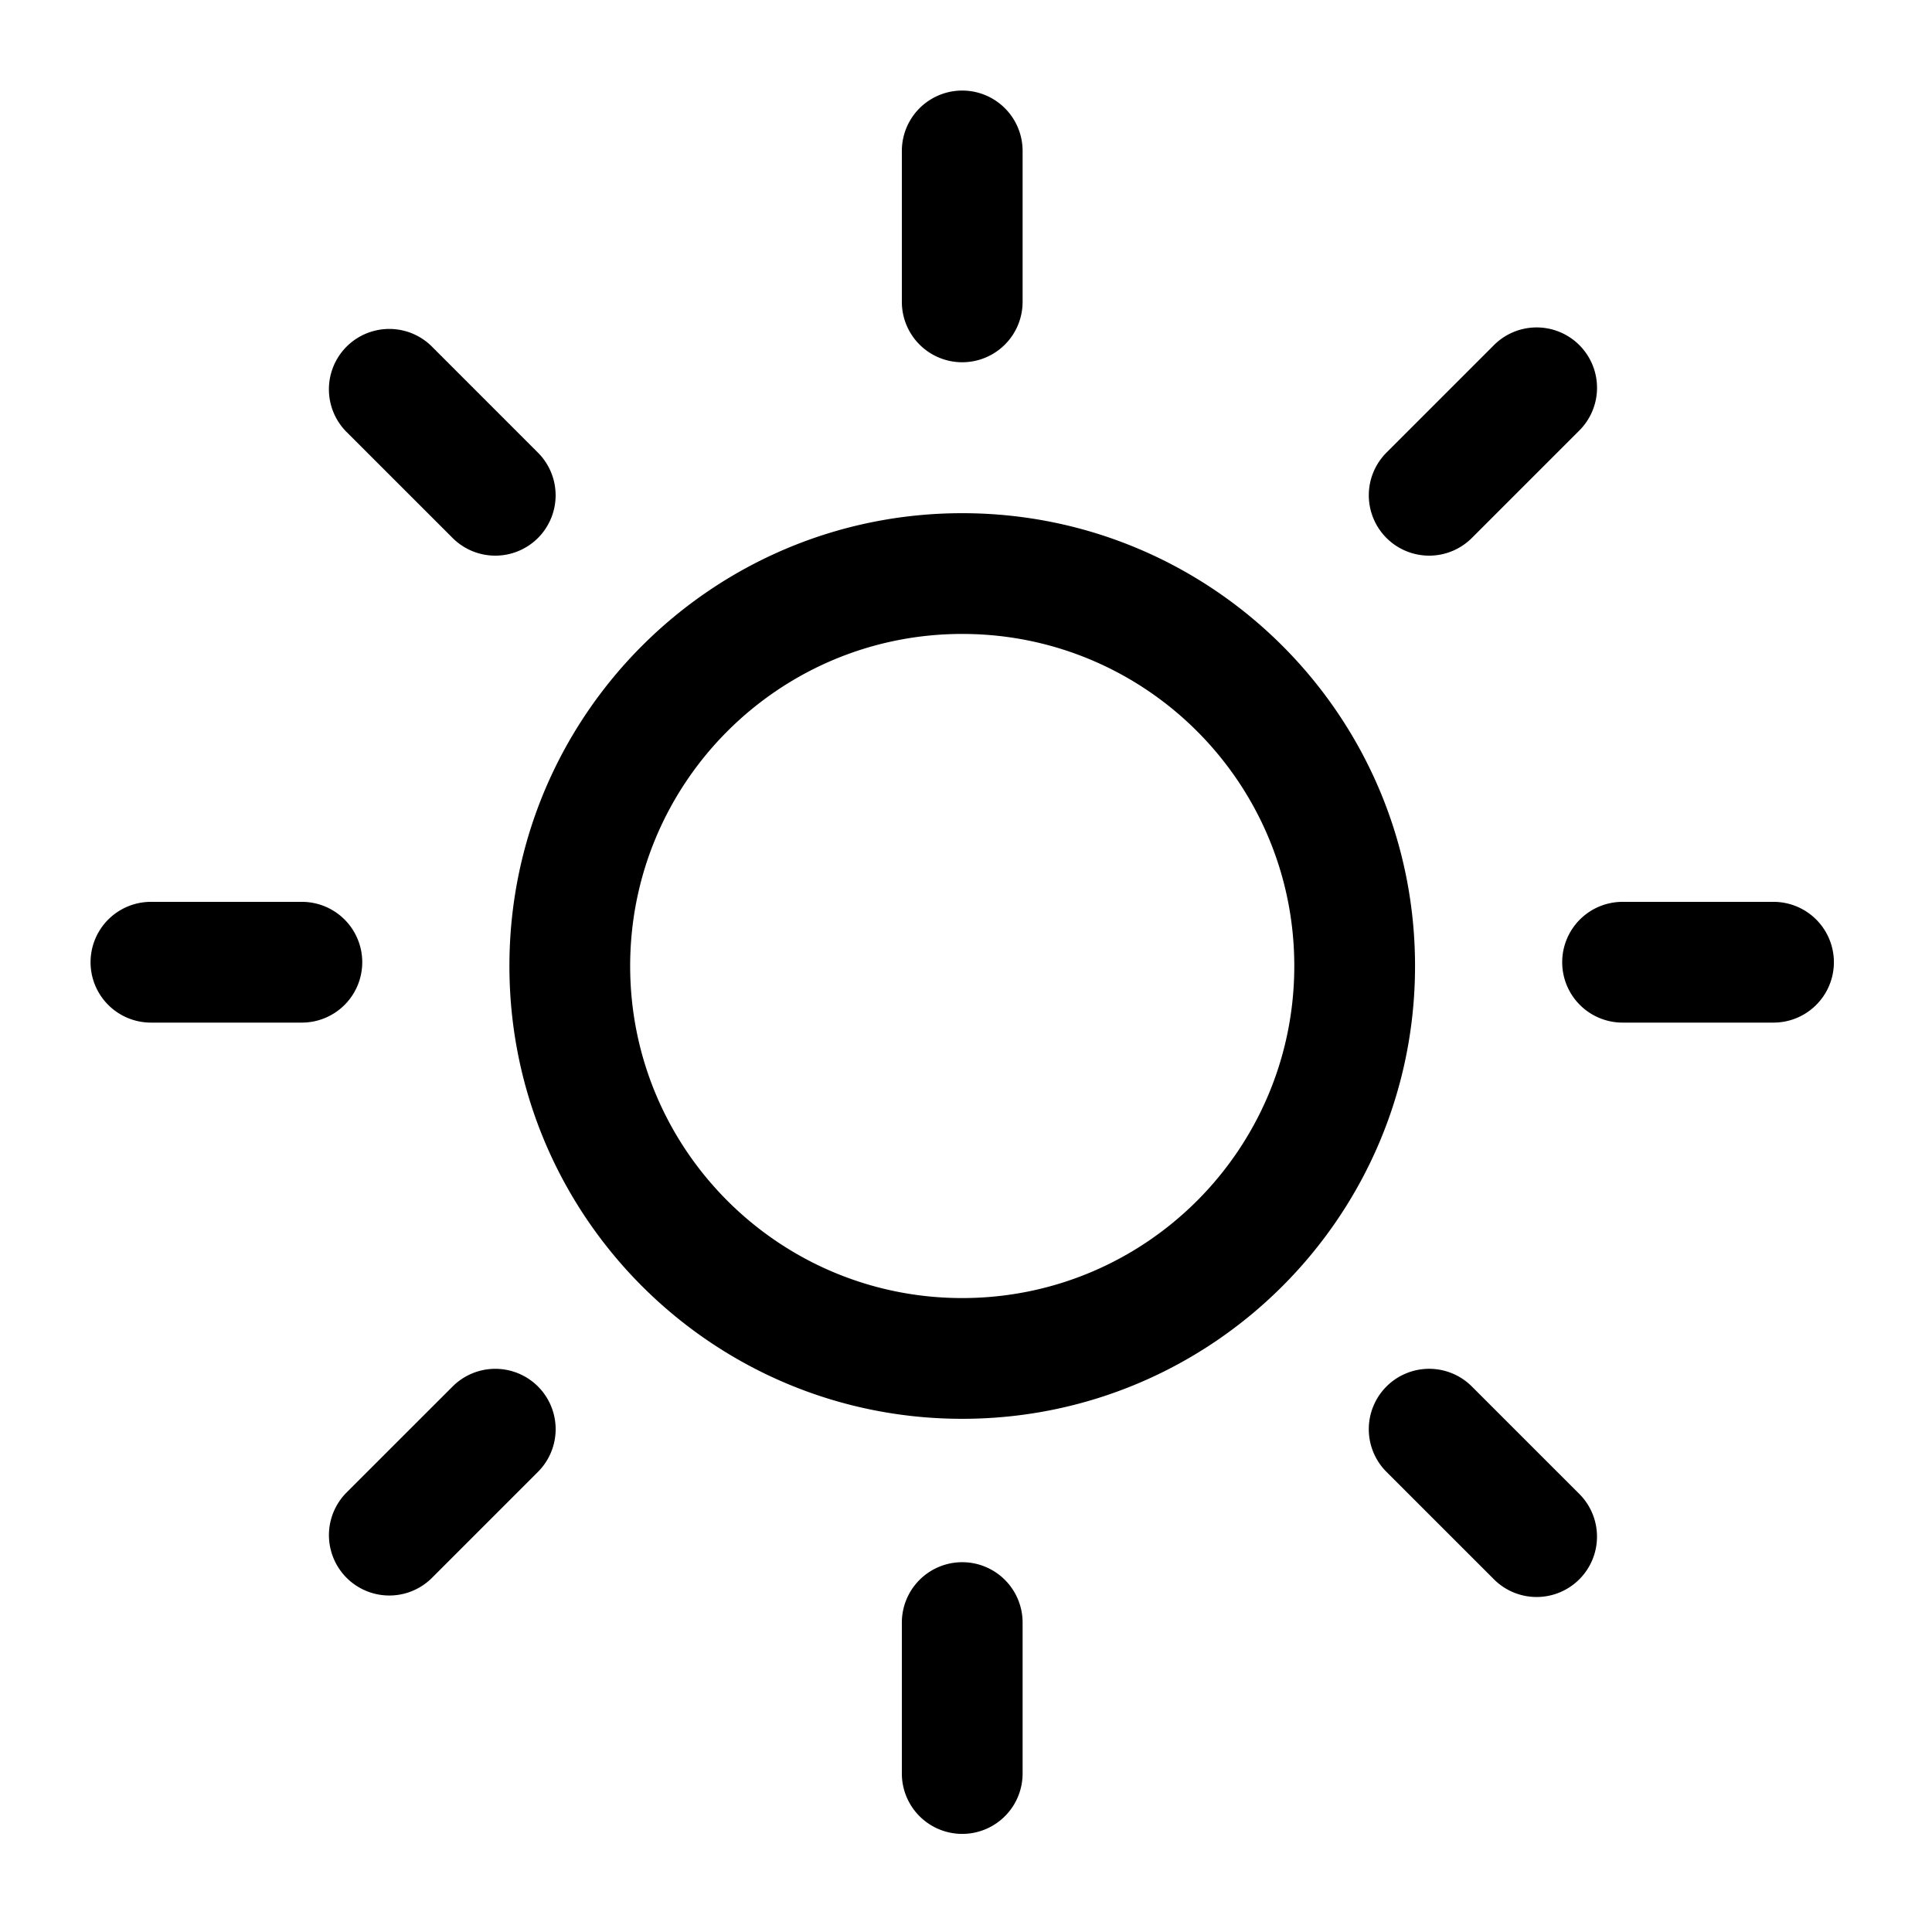<?xml version="1.0" standalone="no"?><!DOCTYPE svg PUBLIC "-//W3C//DTD SVG 1.1//EN" "http://www.w3.org/Graphics/SVG/1.1/DTD/svg11.dtd"><svg t="1763814947902" class="icon" viewBox="0 0 1024 1024" version="1.1" xmlns="http://www.w3.org/2000/svg" p-id="10183" xmlns:xlink="http://www.w3.org/1999/xlink" width="512" height="512"><path d="M510 192a32 32 0 0 1-32-32V80a32 32 0 1 1 64 0v80a32 32 0 0 1-32 32z m224.864 93.136a32 32 0 0 1 0-45.248l56.576-56.576a32 32 0 1 1 45.248 45.248l-56.56 56.56a32 32 0 0 1-45.264 0.016z m93.136 224.864a32 32 0 0 1 32-32h80a32 32 0 1 1 0 64h-80a32 32 0 0 1-32-32z m-93.136 224.864a32 32 0 0 1 45.248 0l56.56 56.56a32 32 0 1 1-45.248 45.248l-56.576-56.56a32 32 0 0 1 0.016-45.248zM510 828a32 32 0 0 1 32 32v80a32 32 0 1 1-64 0v-80a32 32 0 0 1 32-32z m-224.864-93.136a32 32 0 0 1 0 45.248l-56.56 56.56a32 32 0 0 1-45.248-45.248l56.576-56.56a32 32 0 0 1 45.232 0zM192 510a32 32 0 0 1-32 32H80a32 32 0 1 1 0-64h80a32 32 0 0 1 32 32z m93.136-224.864a32 32 0 0 1-45.248 0l-56.576-56.56a32 32 0 0 1 45.248-45.248l56.56 56.576a32 32 0 0 1 0.016 45.232zM510 272c132.544 0 240 107.456 240 240 0 132.544-107.456 240-240 240-132.544 0-240-107.456-240-240 0-132.544 107.456-240 240-240z m0 64c-97.2 0-176 78.8-176 176s78.8 176 176 176 176-78.8 176-176-78.8-176-176-176z" fill="#000000" p-id="10184"></path></svg>